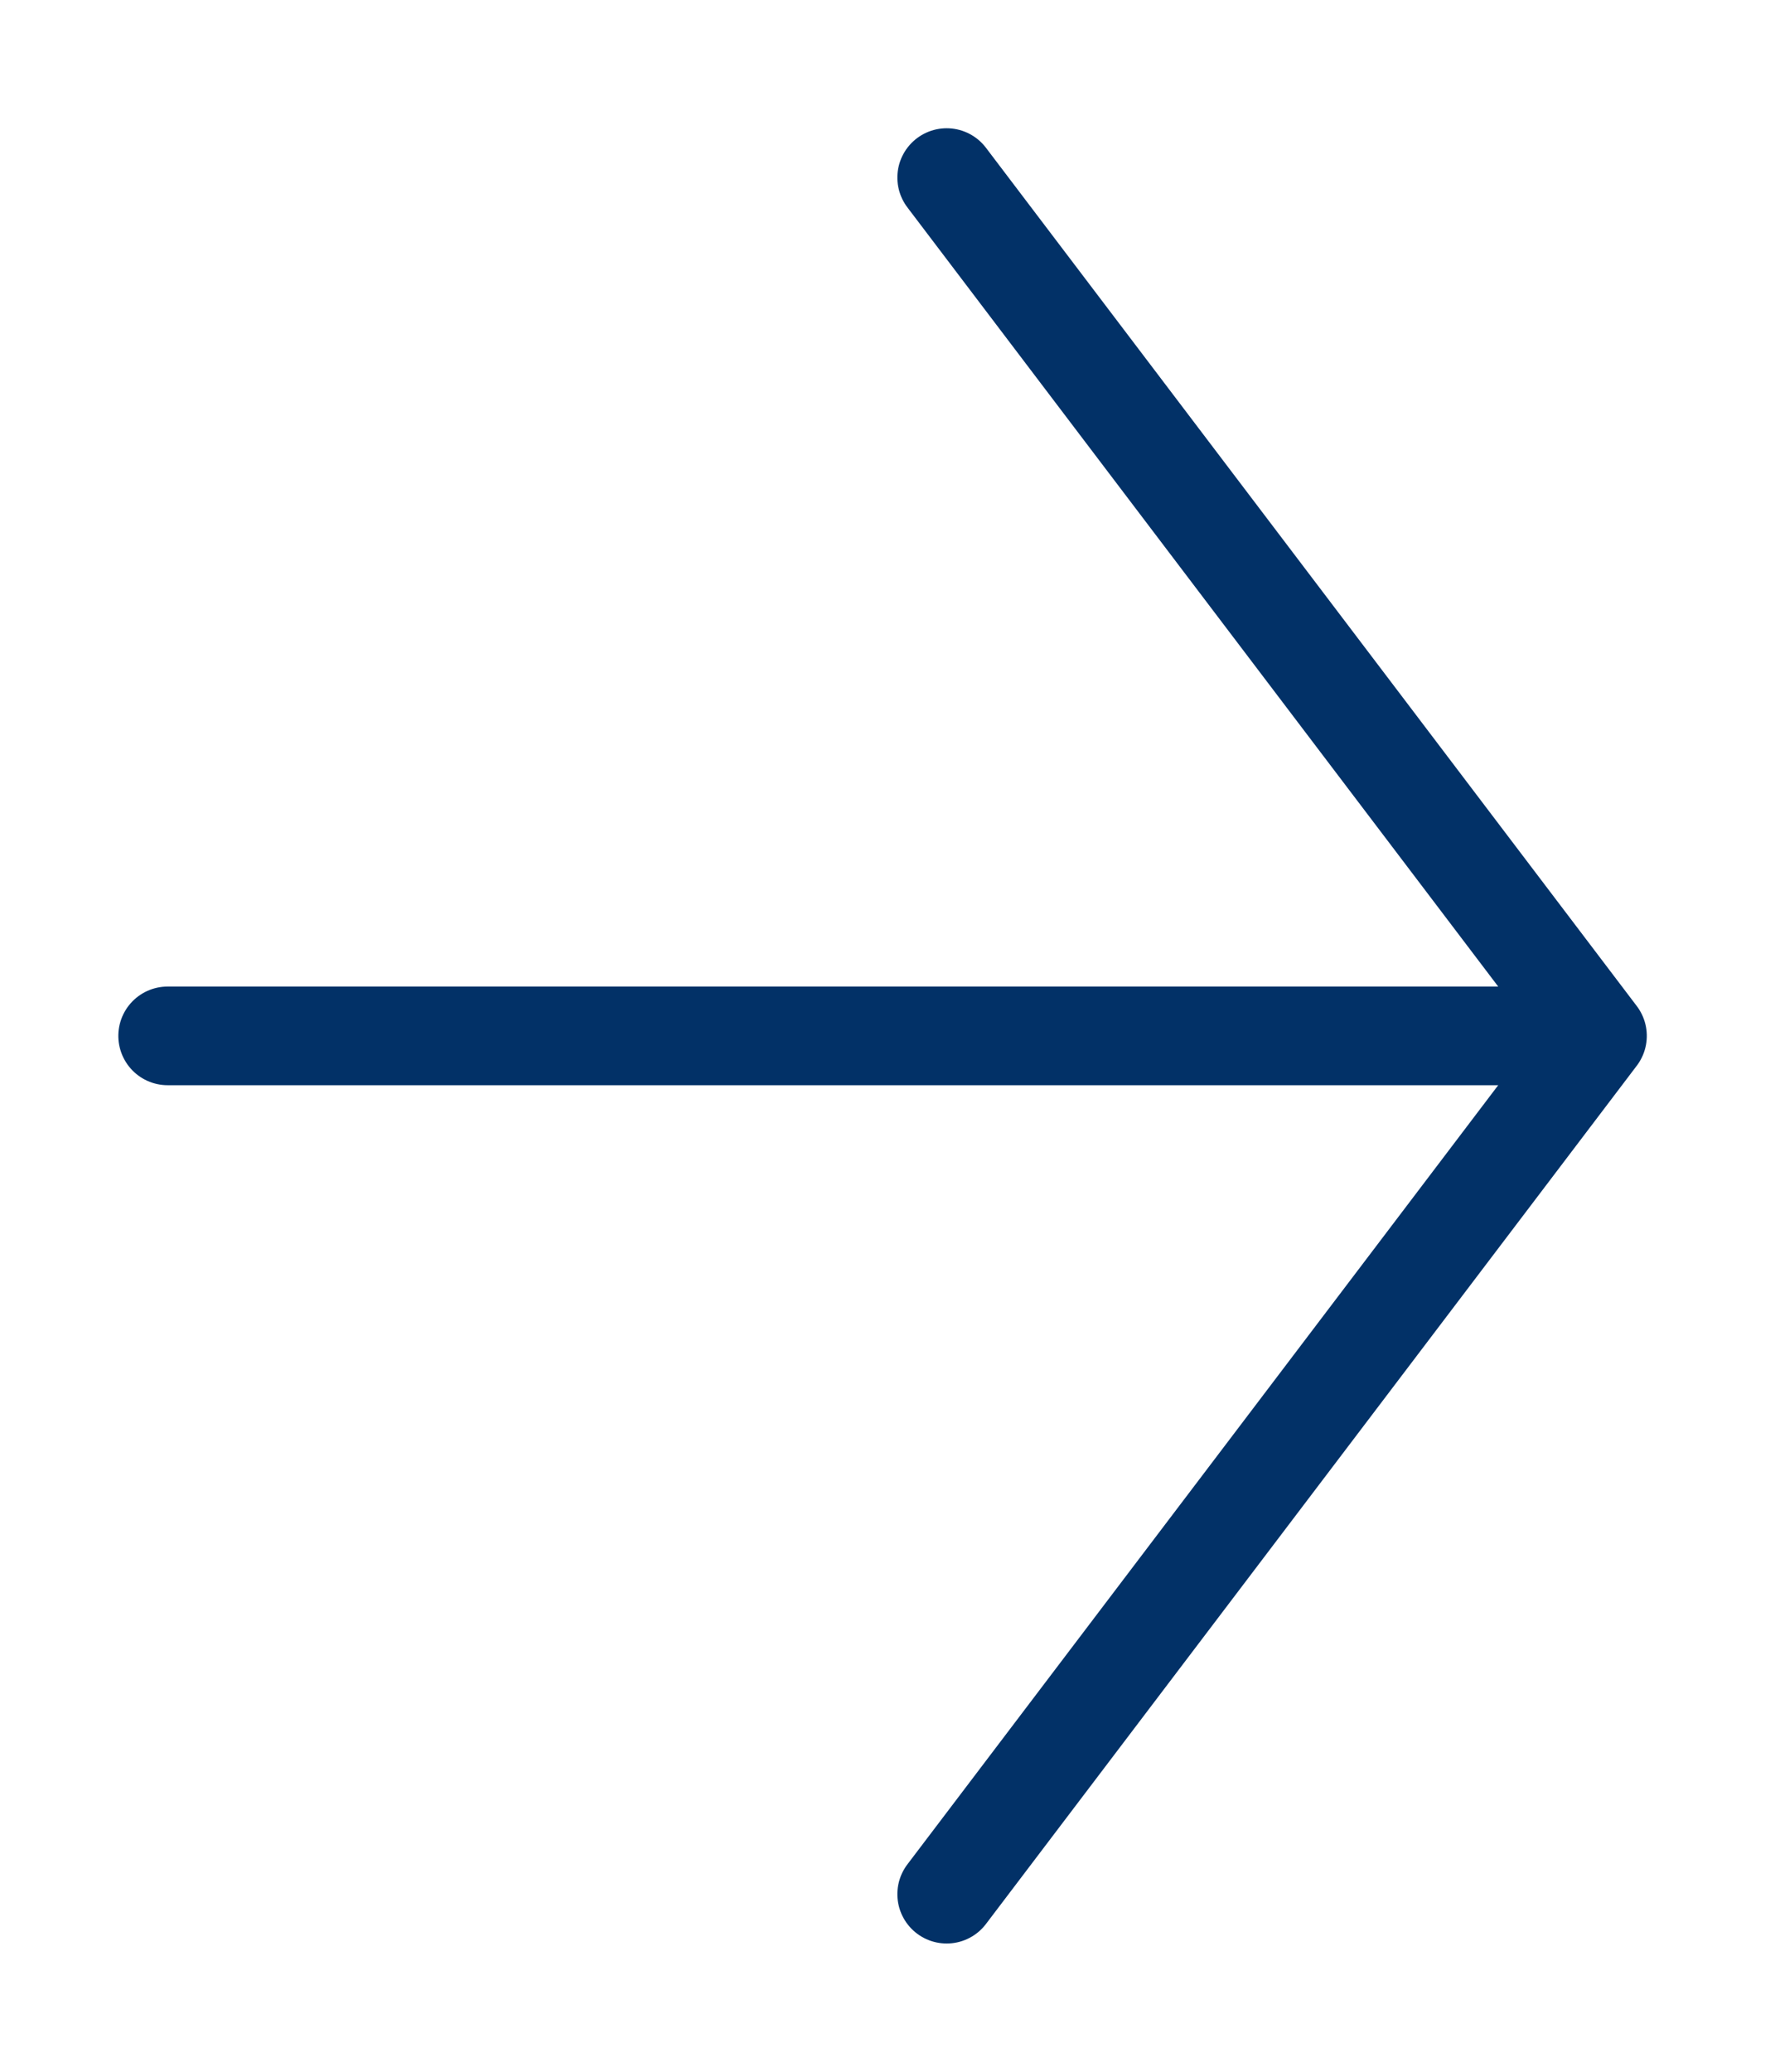 <?xml version="1.0" encoding="utf-8"?>
<!-- Generator: Adobe Illustrator 24.0.3, SVG Export Plug-In . SVG Version: 6.00 Build 0)  -->
<svg version="1.1" id="Capa_1" xmlns="http://www.w3.org/2000/svg" xmlns:xlink="http://www.w3.org/1999/xlink" x="0px" y="0px"
	 viewBox="0 0 18 21" style="enable-background:new 0 0 18 21;" xml:space="preserve">
<style type="text/css">
	.st0{fill:none;stroke:#023167;stroke-linecap:round;stroke-linejoin:round;}
</style>
<title>Group 5</title>
<g id="Page-1">
	<g id="A_Nivel-1" transform="translate(-1289, -5131)">
		<g id="Botón-Ver-informe-completo" transform="translate(1067, 5119)">
			<g id="Group-13">
				
					<g id="Group-5" transform="translate(231, 22.5) rotate(-90) translate(-231, -22.5) translate(222, 15)">
					<polyline id="Stroke-1" class="st0" points="17.7,8.1 9,14.7 0.3,8.1 					"/>
					<line id="Stroke-3" class="st0" x1="9" y1="0.2" x2="9" y2="14.5"/>
				</g>
			</g>
		</g>
	</g>
</g>
</svg>
